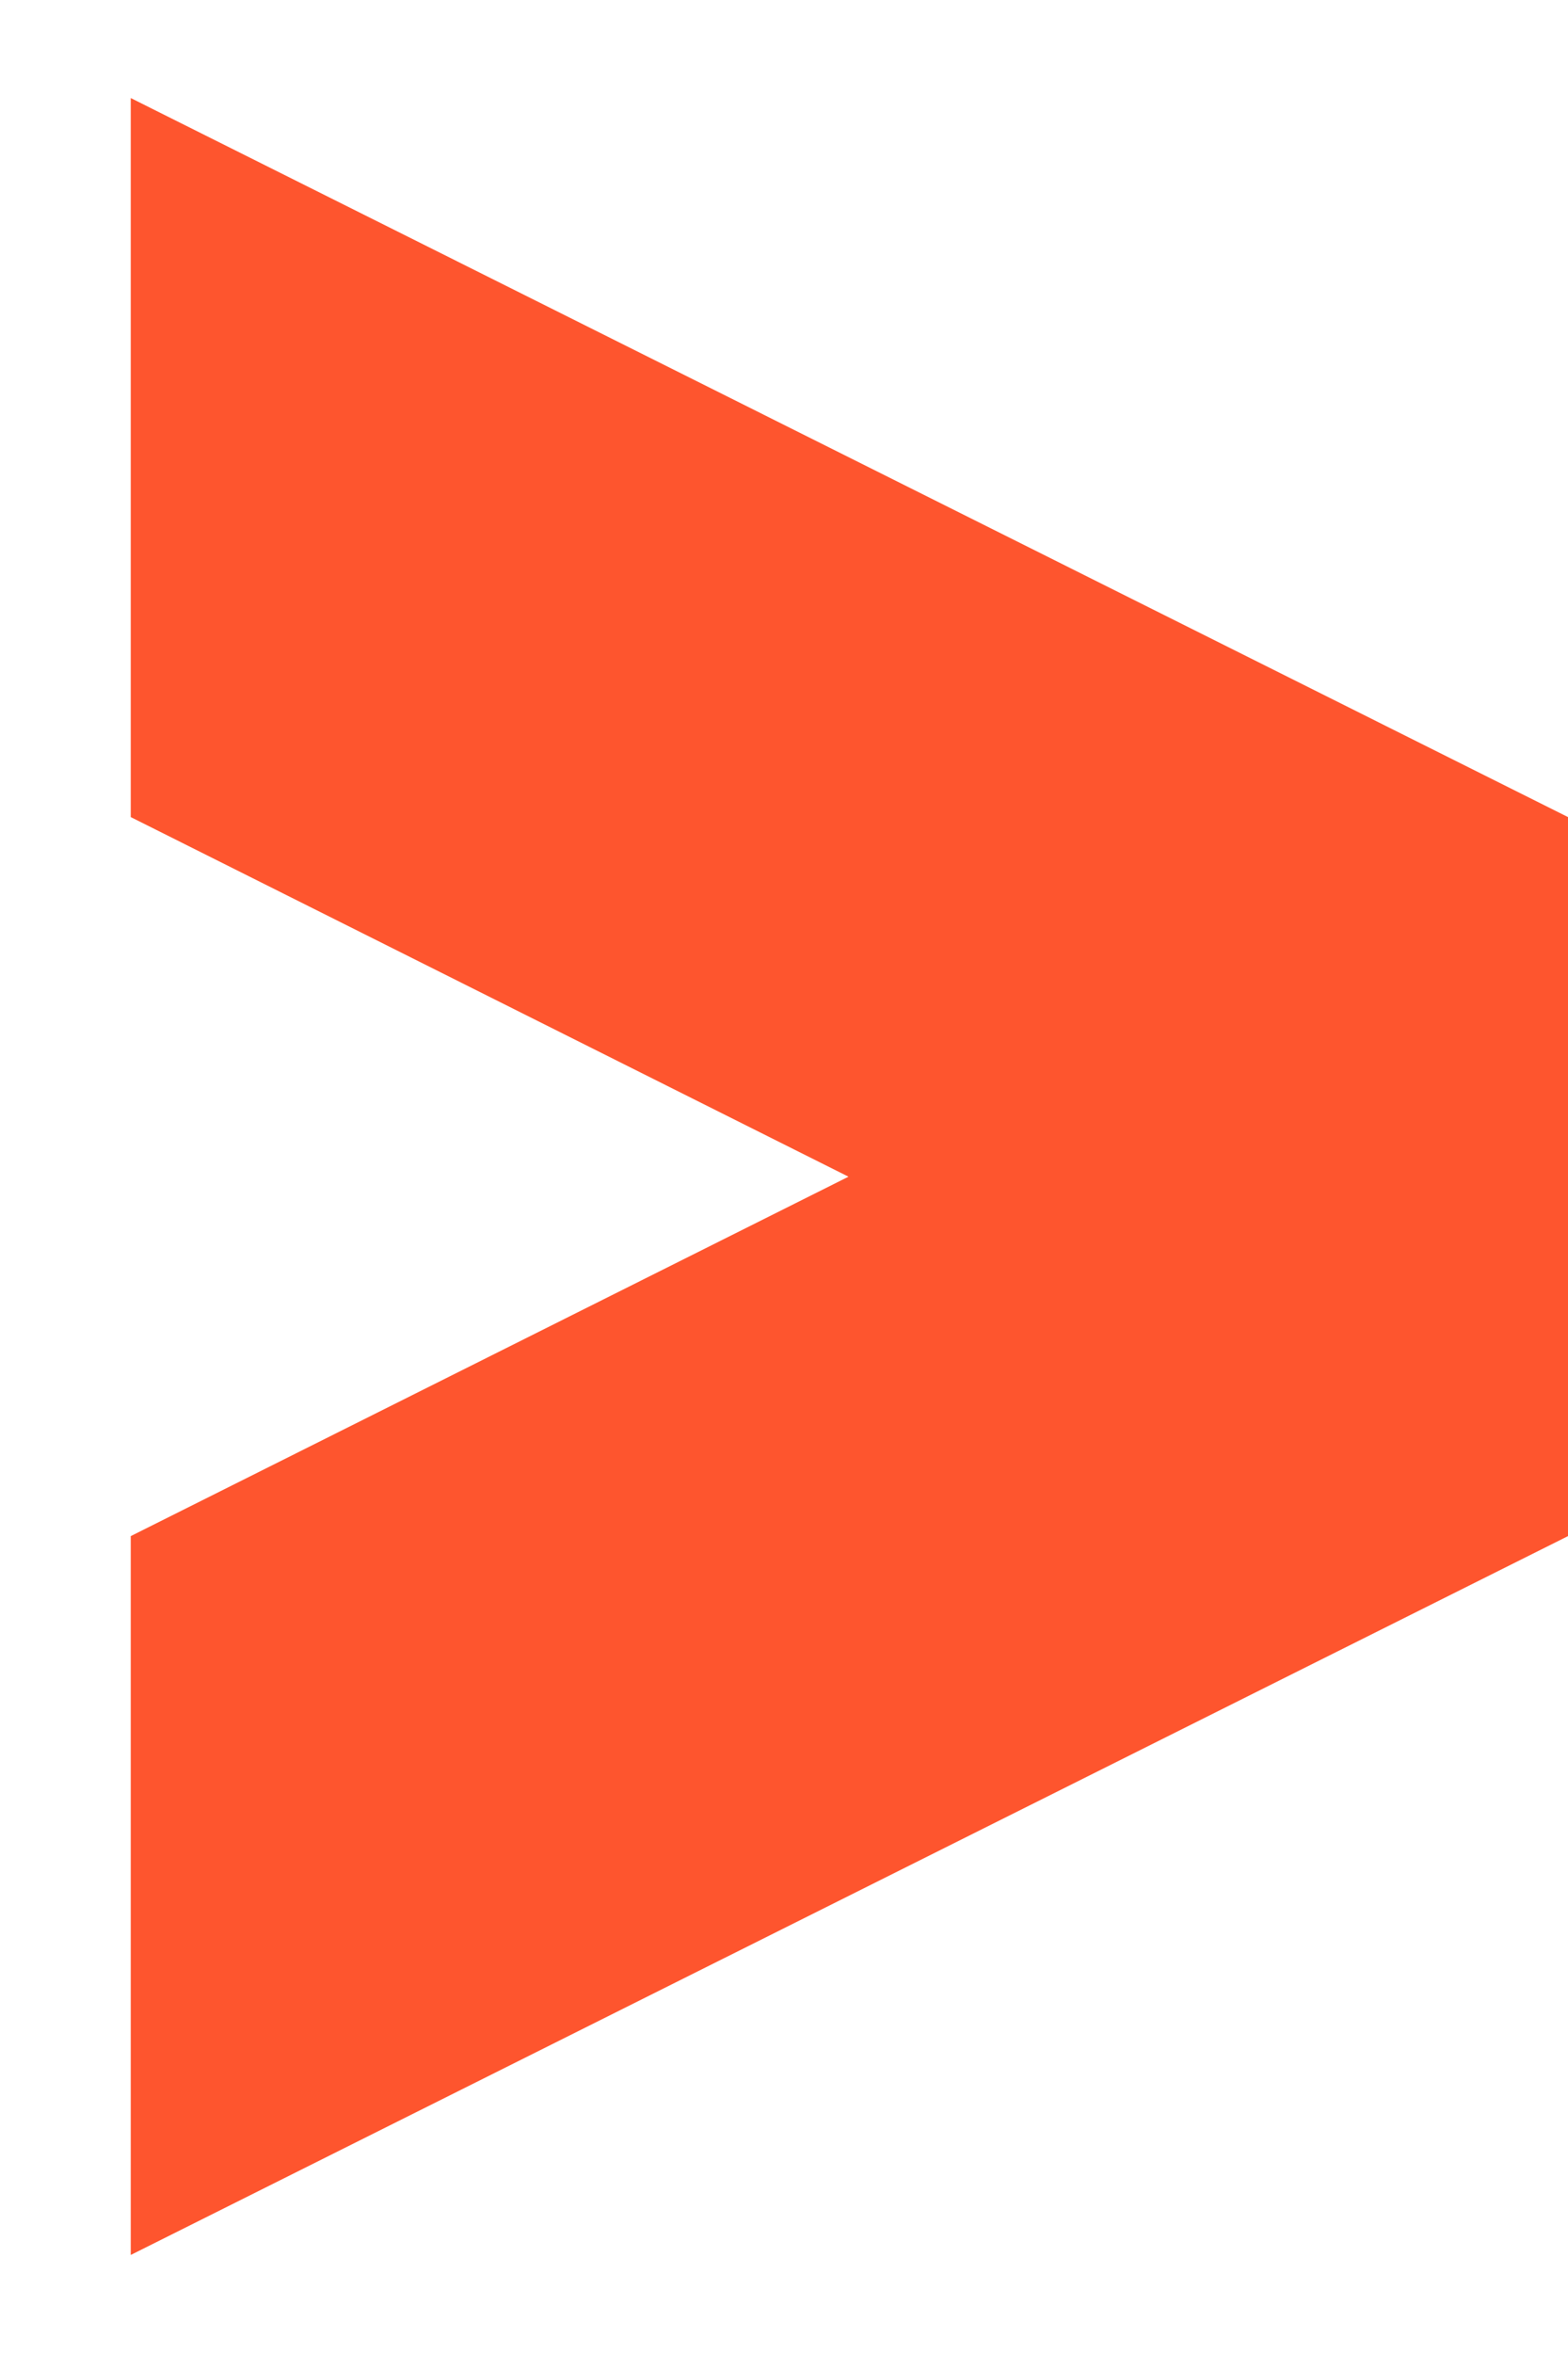 <svg width="8" height="12" viewBox="0 0 8 12" fill="none" xmlns="http://www.w3.org/2000/svg">
    <path
        d="M0.667 11.5L8 7.834V4.167L0.667 0.5V4.167L4.329 6.001L0.667 7.834V11.5Z"
        fill="#FE552E" />
</svg>